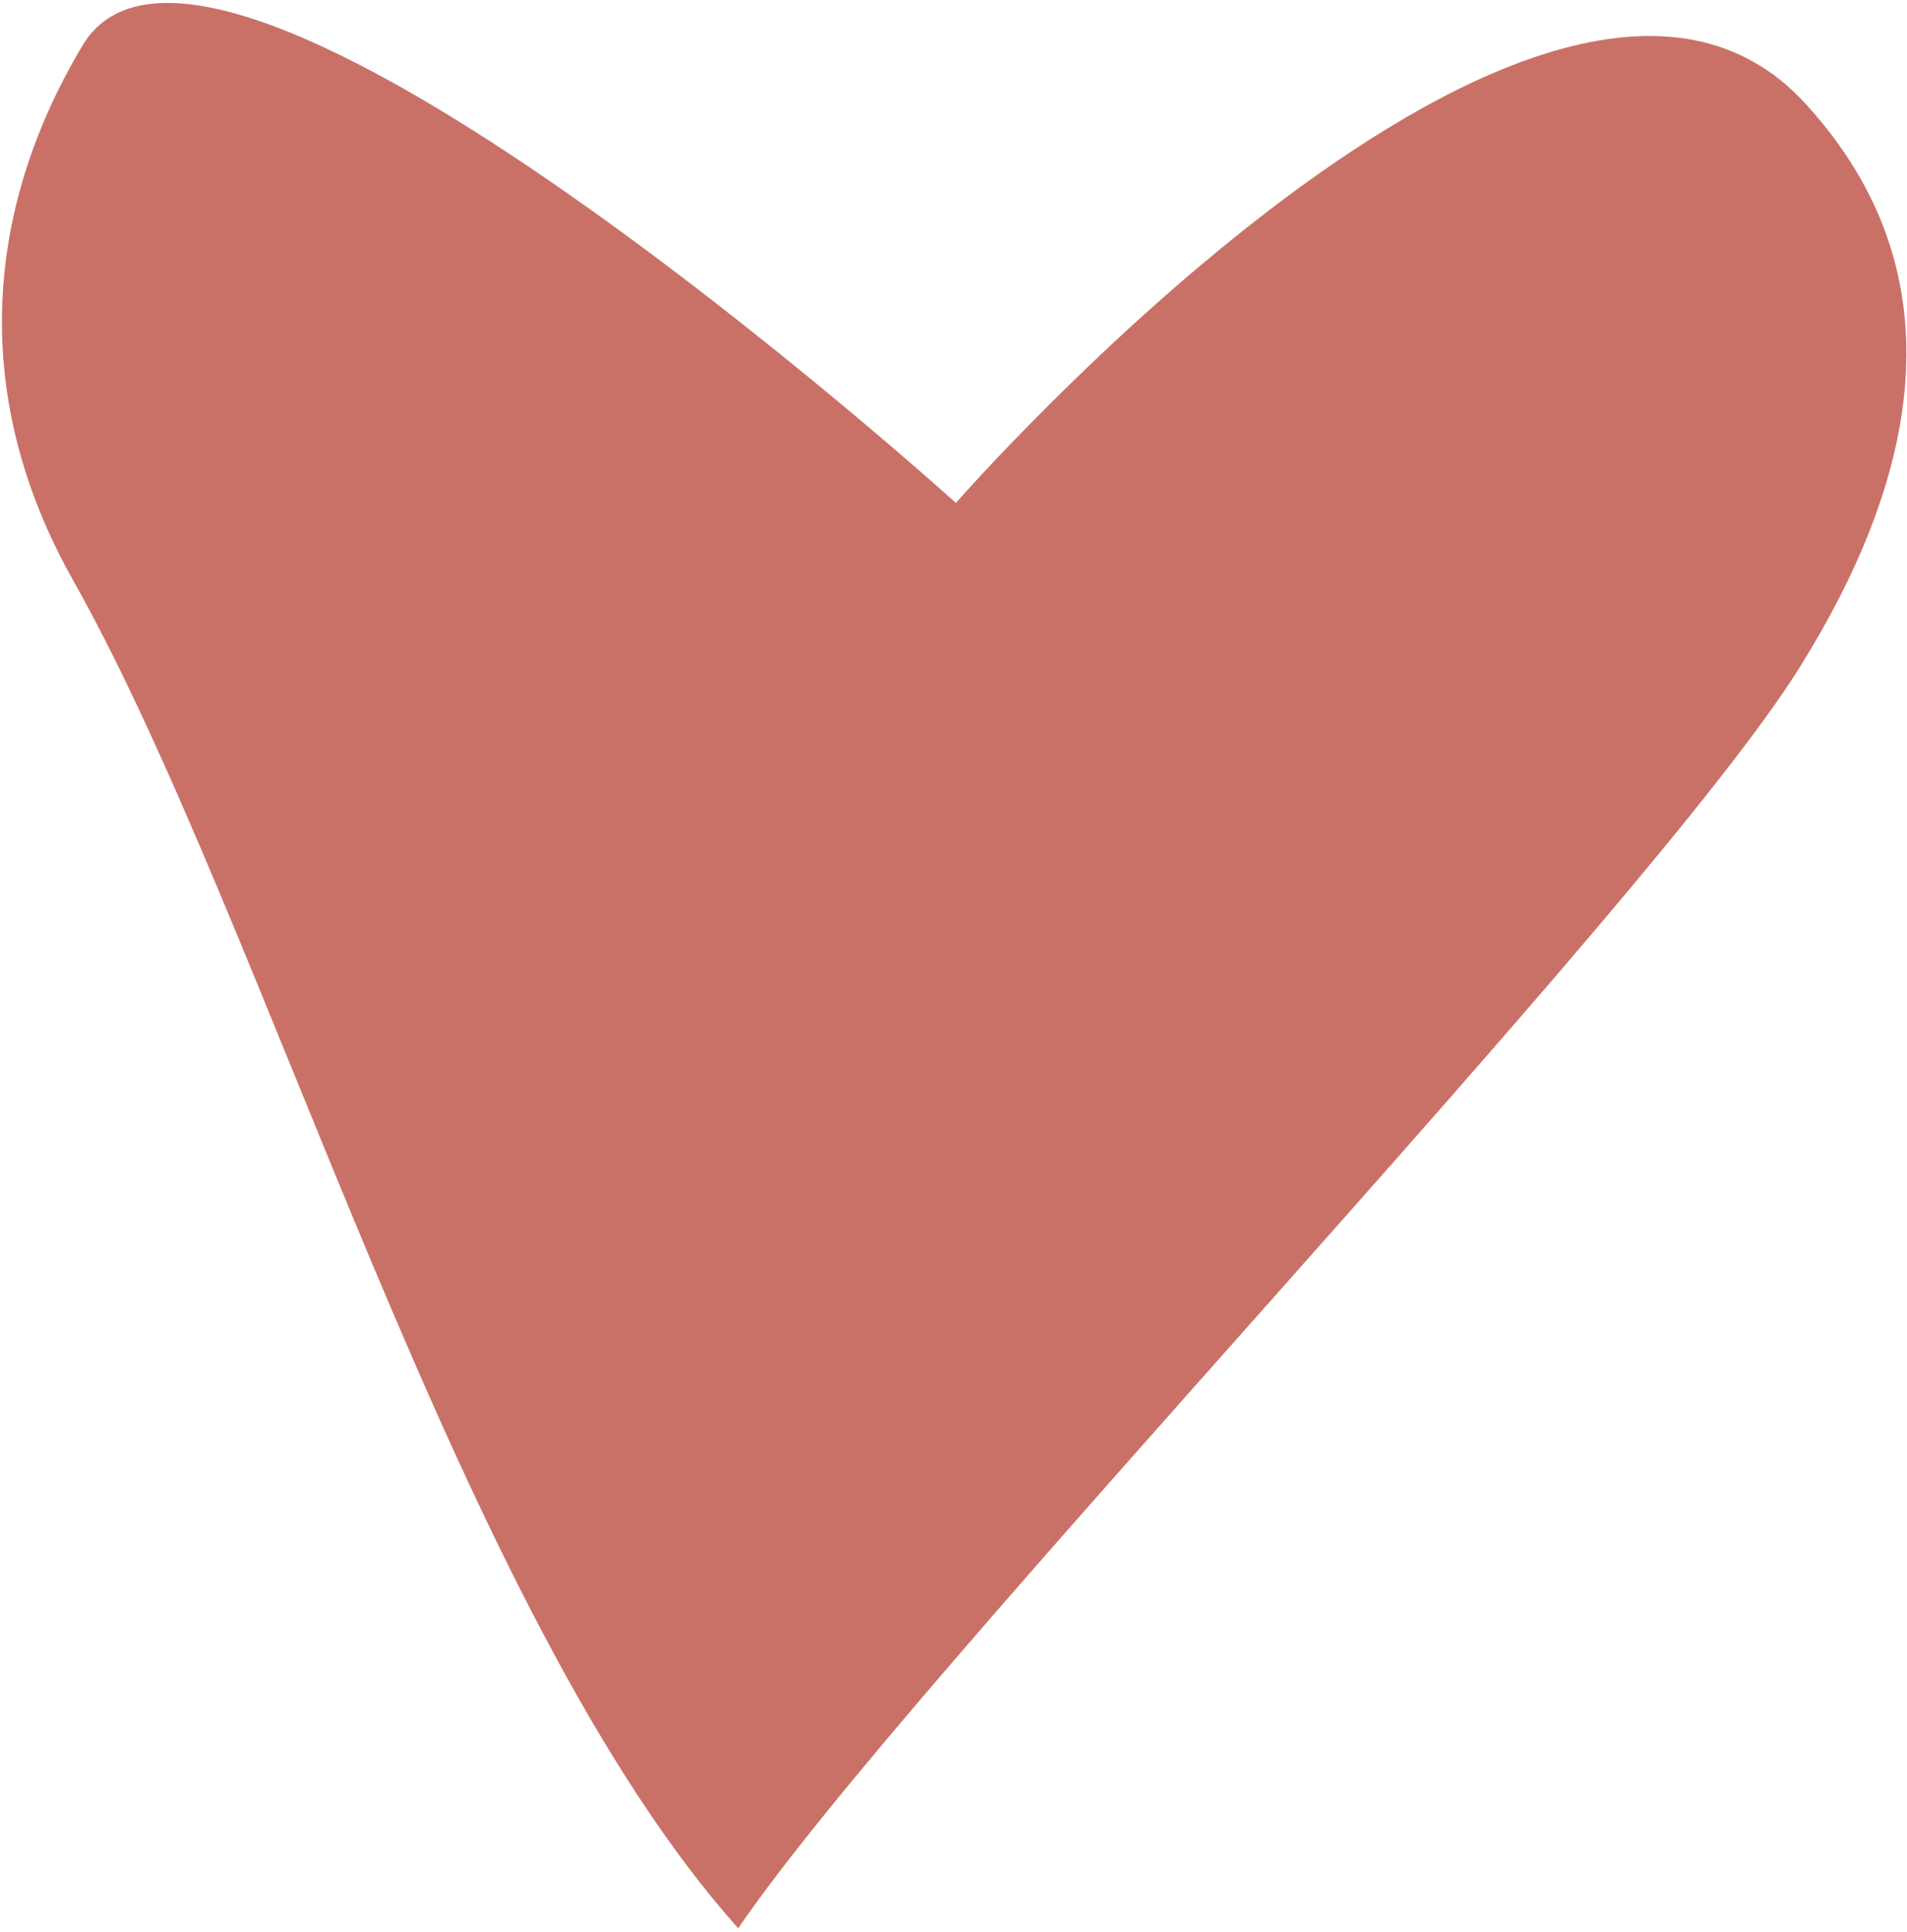 <?xml version="1.0" encoding="UTF-8"?>
<svg xmlns="http://www.w3.org/2000/svg" width="396" height="401" viewBox="0 0 396 401" fill="none">
  <path d="M373.8 138.4C342.8 188.3 188.7 348.2 153.3 400.3C95.1 335.3 55.2 191.5 15.2 120.5C-5.9 83.1 -3.7 44.4 17.1 9.5C43.8 -35.4 198.5 104.4 198.5 104.4C198.5 104.4 321.7 -36.4 374.8 21.4C408.3 57.8 397.2 100.9 373.8 138.4Z" fill="#CA7167"></path>
</svg>
